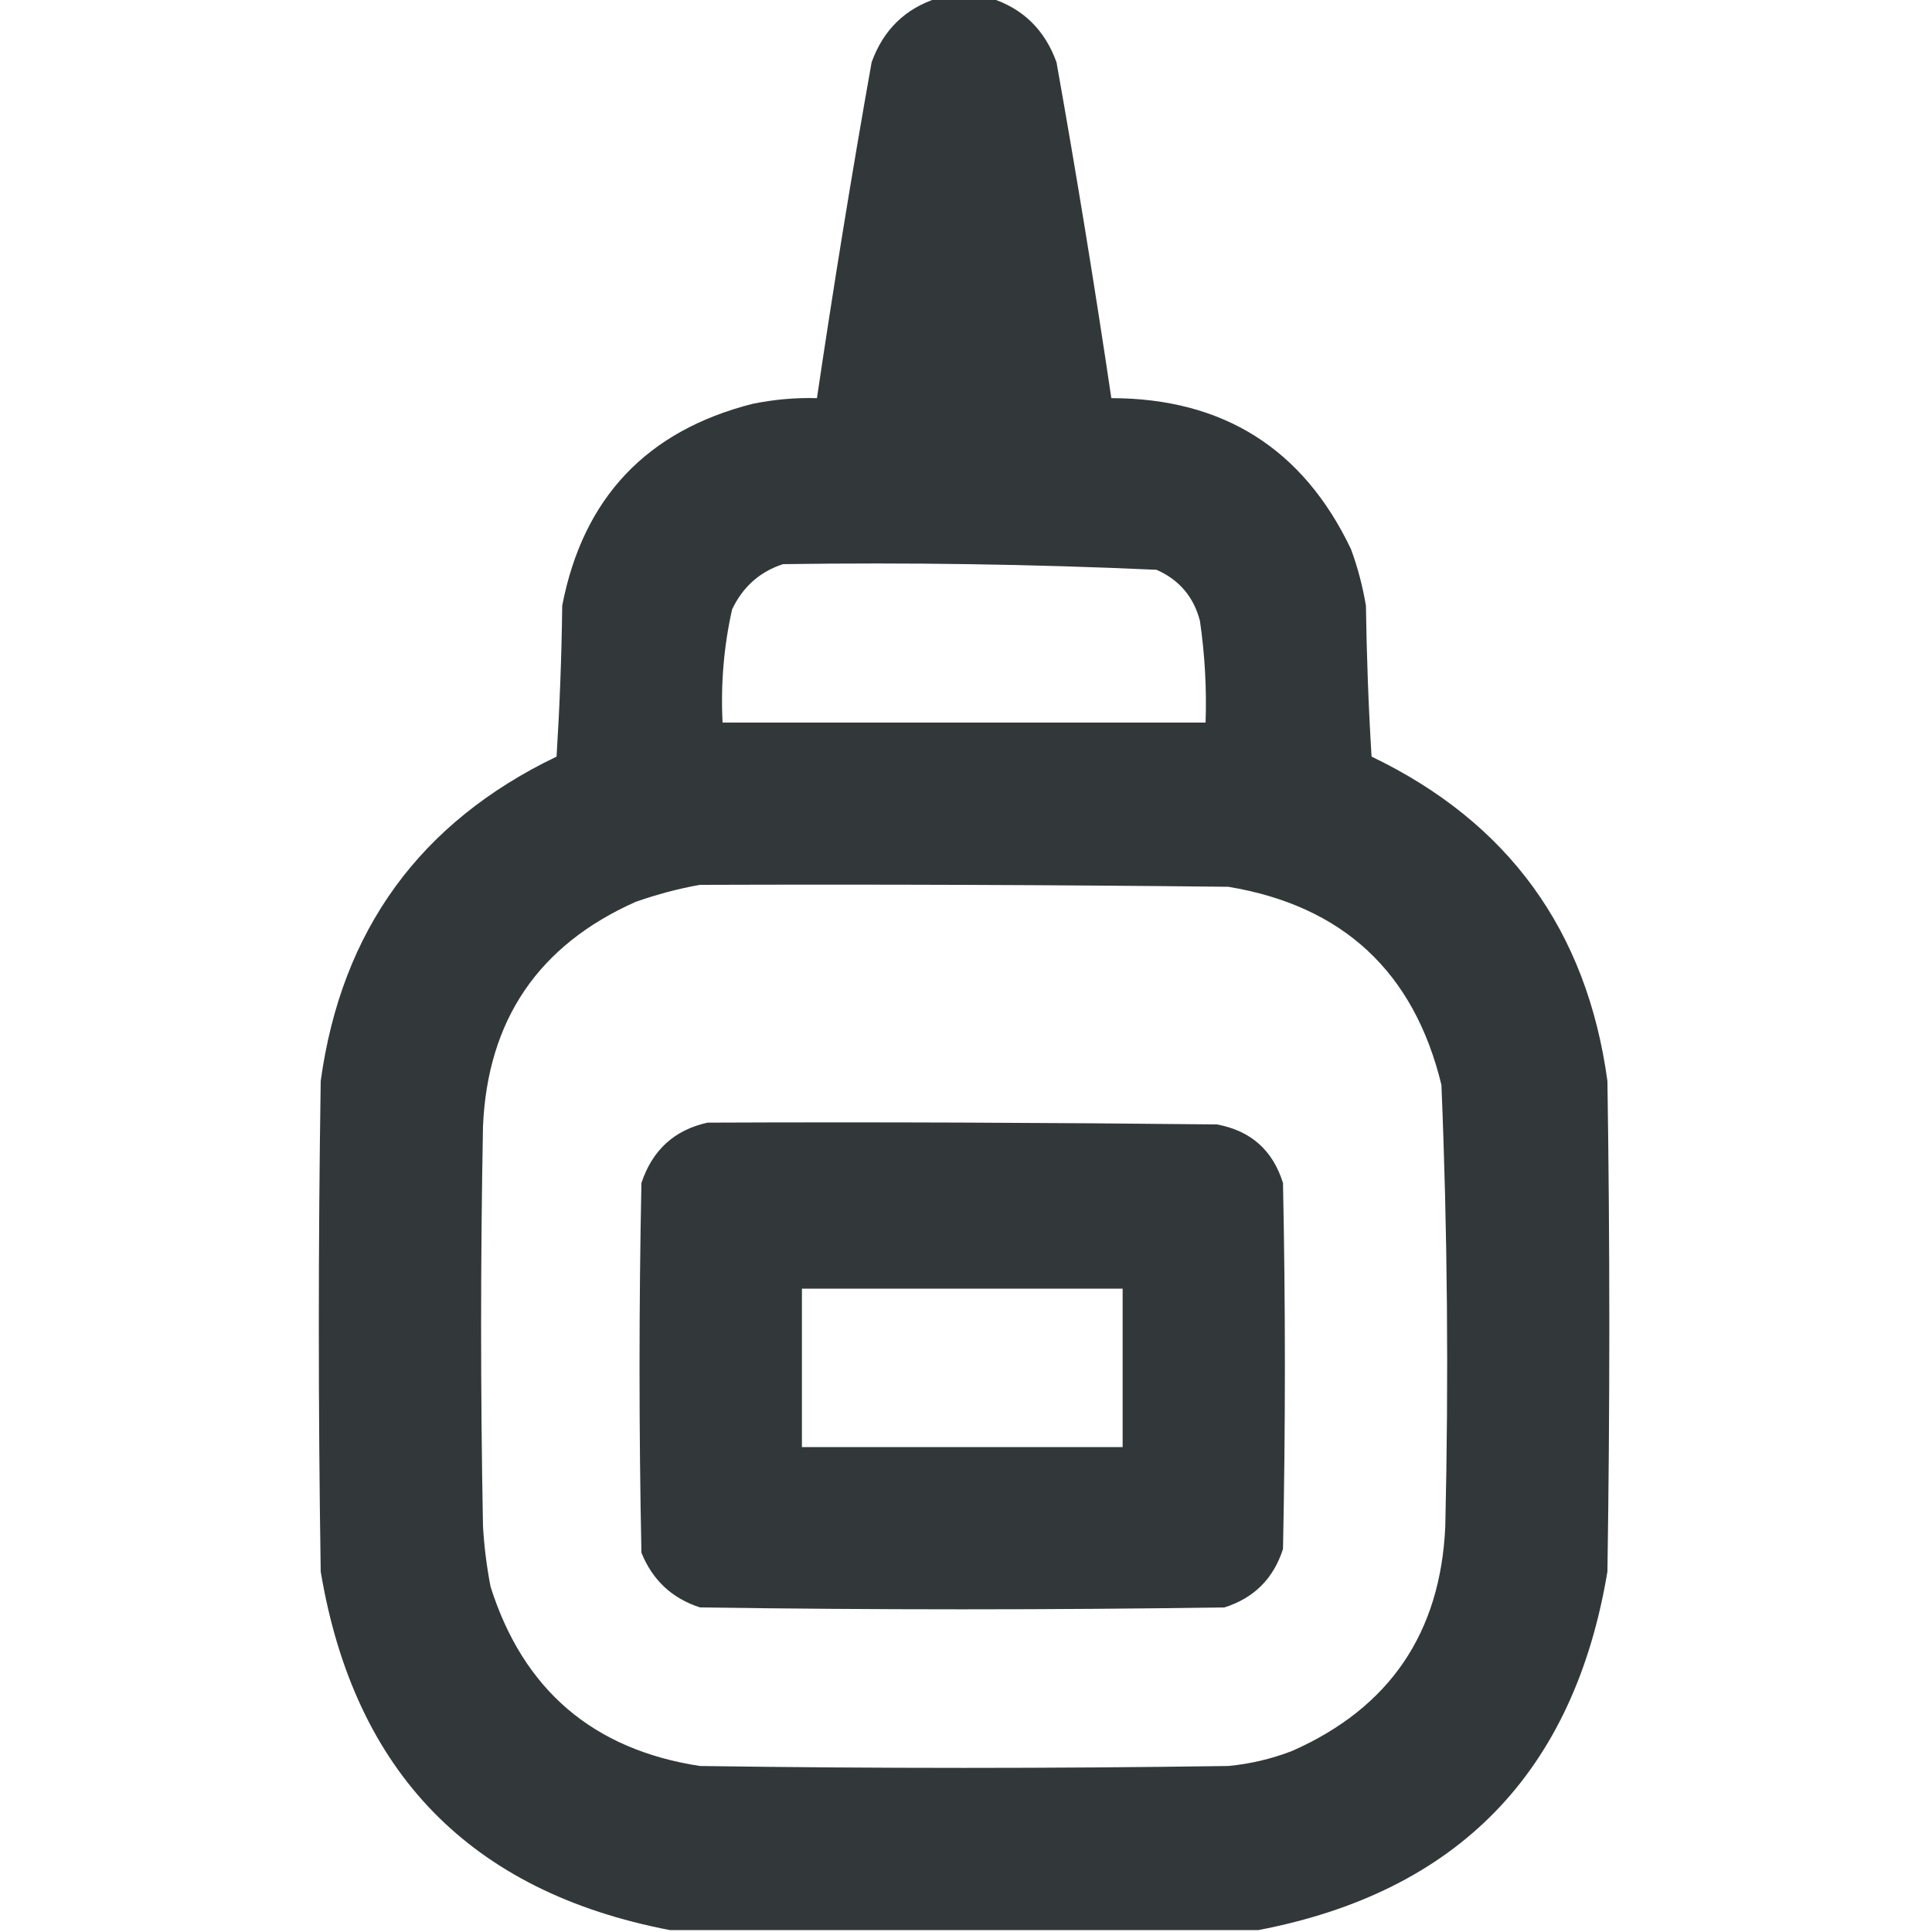 <?xml version="1.0" encoding="UTF-8"?> <svg xmlns="http://www.w3.org/2000/svg" width="13" height="13" viewBox="0 0 13 13" fill="none"><g clip-path="url(#clip0_5_291)"><path opacity="0.994" fill-rule="evenodd" clip-rule="evenodd" d="M6.31 -0.013C6.428 -0.013 6.547 -0.013 6.665 -0.013C6.882 0.056 7.03 0.2 7.109 0.419C7.243 1.171 7.366 1.924 7.478 2.679C8.23 2.68 8.768 3.019 9.09 3.694C9.136 3.818 9.169 3.945 9.191 4.075C9.196 4.414 9.208 4.753 9.229 5.091C10.149 5.533 10.678 6.261 10.816 7.274C10.833 8.375 10.833 9.475 10.816 10.575C10.591 11.926 9.808 12.73 8.468 12.987C7.147 12.987 5.827 12.987 4.507 12.987C3.167 12.73 2.384 11.926 2.158 10.575C2.141 9.475 2.141 8.375 2.158 7.274C2.297 6.261 2.825 5.533 3.745 5.091C3.766 4.753 3.779 4.414 3.783 4.075C3.923 3.351 4.351 2.898 5.065 2.717C5.208 2.688 5.352 2.675 5.497 2.679C5.609 1.924 5.731 1.171 5.865 0.419C5.944 0.2 6.092 0.056 6.31 -0.013ZM5.269 3.796C6.108 3.784 6.946 3.796 7.782 3.834C7.934 3.901 8.032 4.016 8.074 4.177C8.107 4.404 8.12 4.632 8.112 4.862C7.029 4.862 5.946 4.862 4.862 4.862C4.849 4.605 4.87 4.351 4.926 4.101C4.998 3.949 5.112 3.847 5.269 3.796ZM4.71 5.954C5.895 5.95 7.08 5.954 8.265 5.967C9.036 6.095 9.515 6.54 9.699 7.3C9.74 8.29 9.748 9.28 9.725 10.271C9.693 10.987 9.351 11.491 8.696 11.781C8.557 11.835 8.413 11.869 8.265 11.883C7.08 11.9 5.895 11.9 4.71 11.883C3.991 11.773 3.521 11.371 3.301 10.677C3.275 10.543 3.258 10.407 3.25 10.271C3.233 9.373 3.233 8.476 3.25 7.579C3.281 6.862 3.624 6.359 4.278 6.068C4.422 6.018 4.566 5.979 4.71 5.954Z" fill="#323839"></path><path opacity="0.994" fill-rule="evenodd" clip-rule="evenodd" d="M4.761 7.554C5.903 7.549 7.046 7.554 8.188 7.566C8.416 7.608 8.564 7.739 8.633 7.96C8.65 8.781 8.65 9.602 8.633 10.423C8.569 10.622 8.438 10.753 8.239 10.816C7.063 10.833 5.886 10.833 4.71 10.816C4.522 10.755 4.391 10.633 4.316 10.448C4.299 9.619 4.299 8.789 4.316 7.96C4.39 7.738 4.538 7.603 4.761 7.554ZM5.396 8.671C5.396 9.026 5.396 9.382 5.396 9.737C6.115 9.737 6.834 9.737 7.554 9.737C7.554 9.382 7.554 9.026 7.554 8.671C6.834 8.671 6.115 8.671 5.396 8.671Z" fill="#323839"></path></g><defs><clipPath id="clip0_5_291"><rect width="13" height="13" fill="white"></rect></clipPath></defs></svg> 
